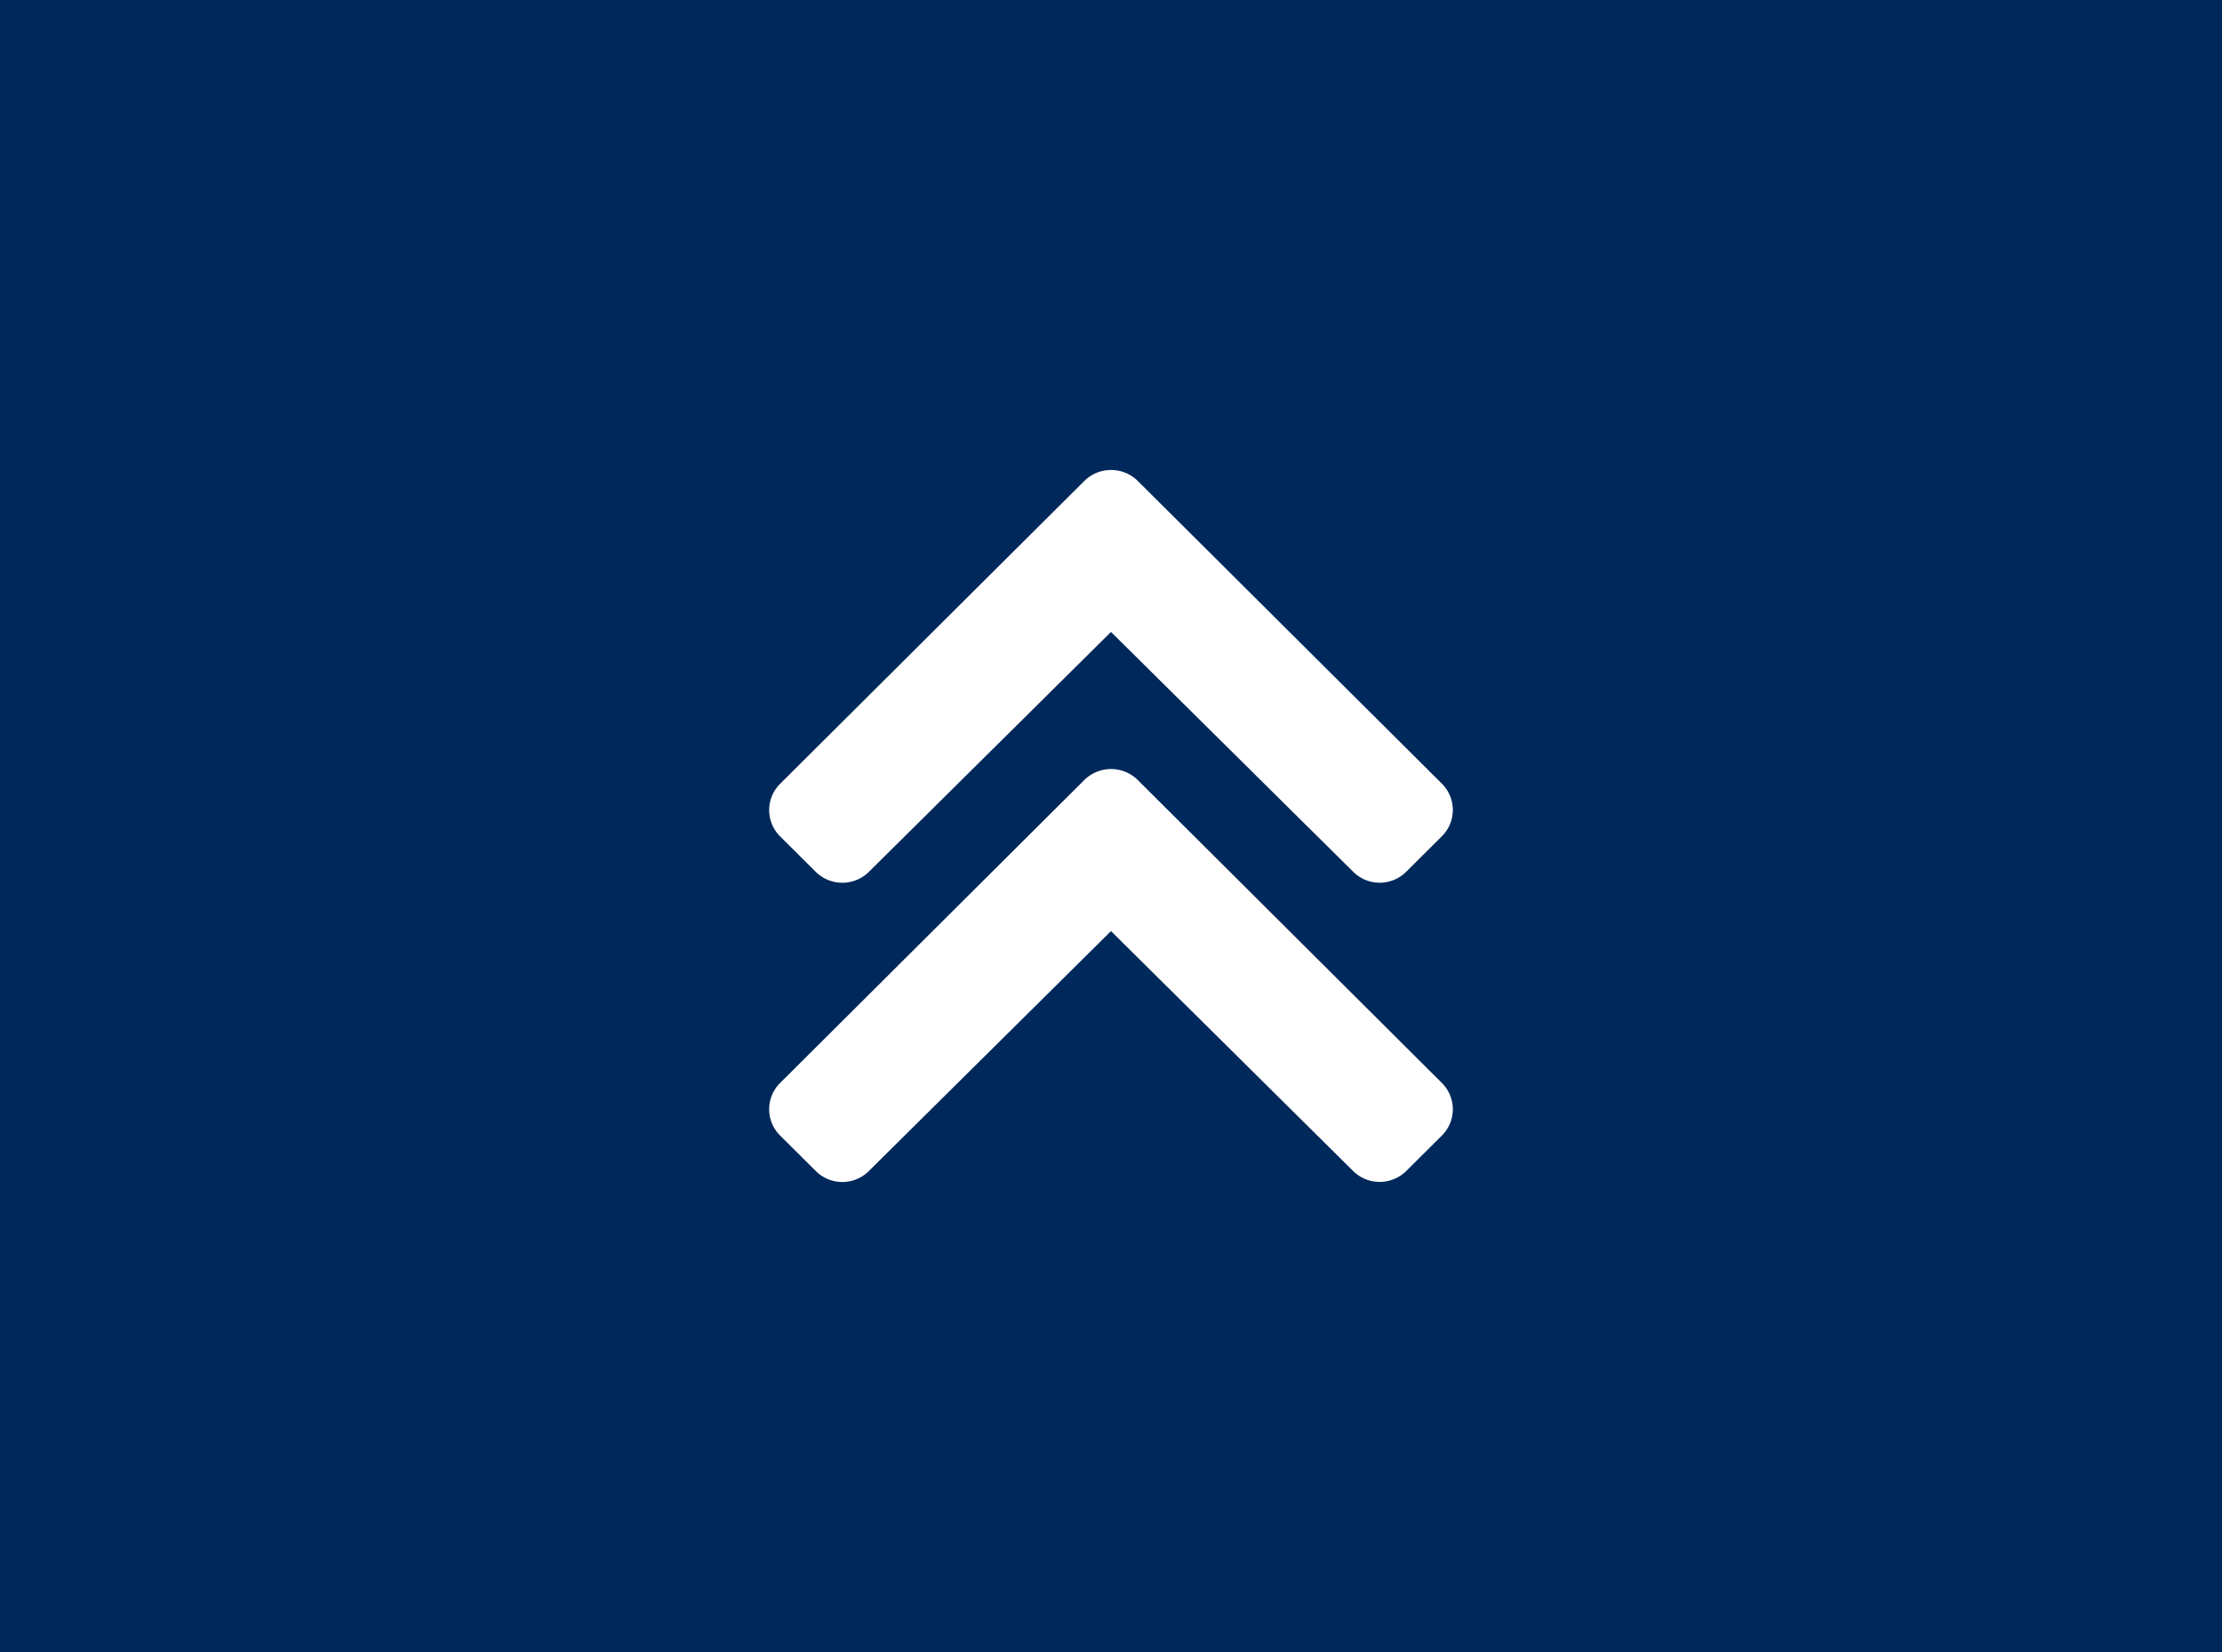<svg xmlns="http://www.w3.org/2000/svg" width="78" height="58" viewBox="0 0 78 58"><rect width="78" height="58" style="fill:#00285A"/><path d="M39.936,16.882a1.335,1.335,0,0,0-1.869,0L27.389,27.515a1.3,1.3,0,0,0-.016,1.838l.016.016,1.248,1.242a1.327,1.327,0,0,0,1.863,0L39,22.187l8.5,8.419a1.318,1.318,0,0,0,1.863,0l1.248-1.242a1.3,1.3,0,0,0,.016-1.838l-.016-.016Zm-1.869,10.5L27.389,38.018a1.3,1.3,0,0,0-.016,1.838l.016.016,1.248,1.242a1.318,1.318,0,0,0,1.863,0L39,32.69l8.5,8.424a1.327,1.327,0,0,0,1.863,0l1.248-1.242a1.3,1.3,0,0,0,.016-1.838l-.016-.016L39.936,27.382A1.335,1.335,0,0,0,38.067,27.382Z" style="fill:#fff"/></svg>